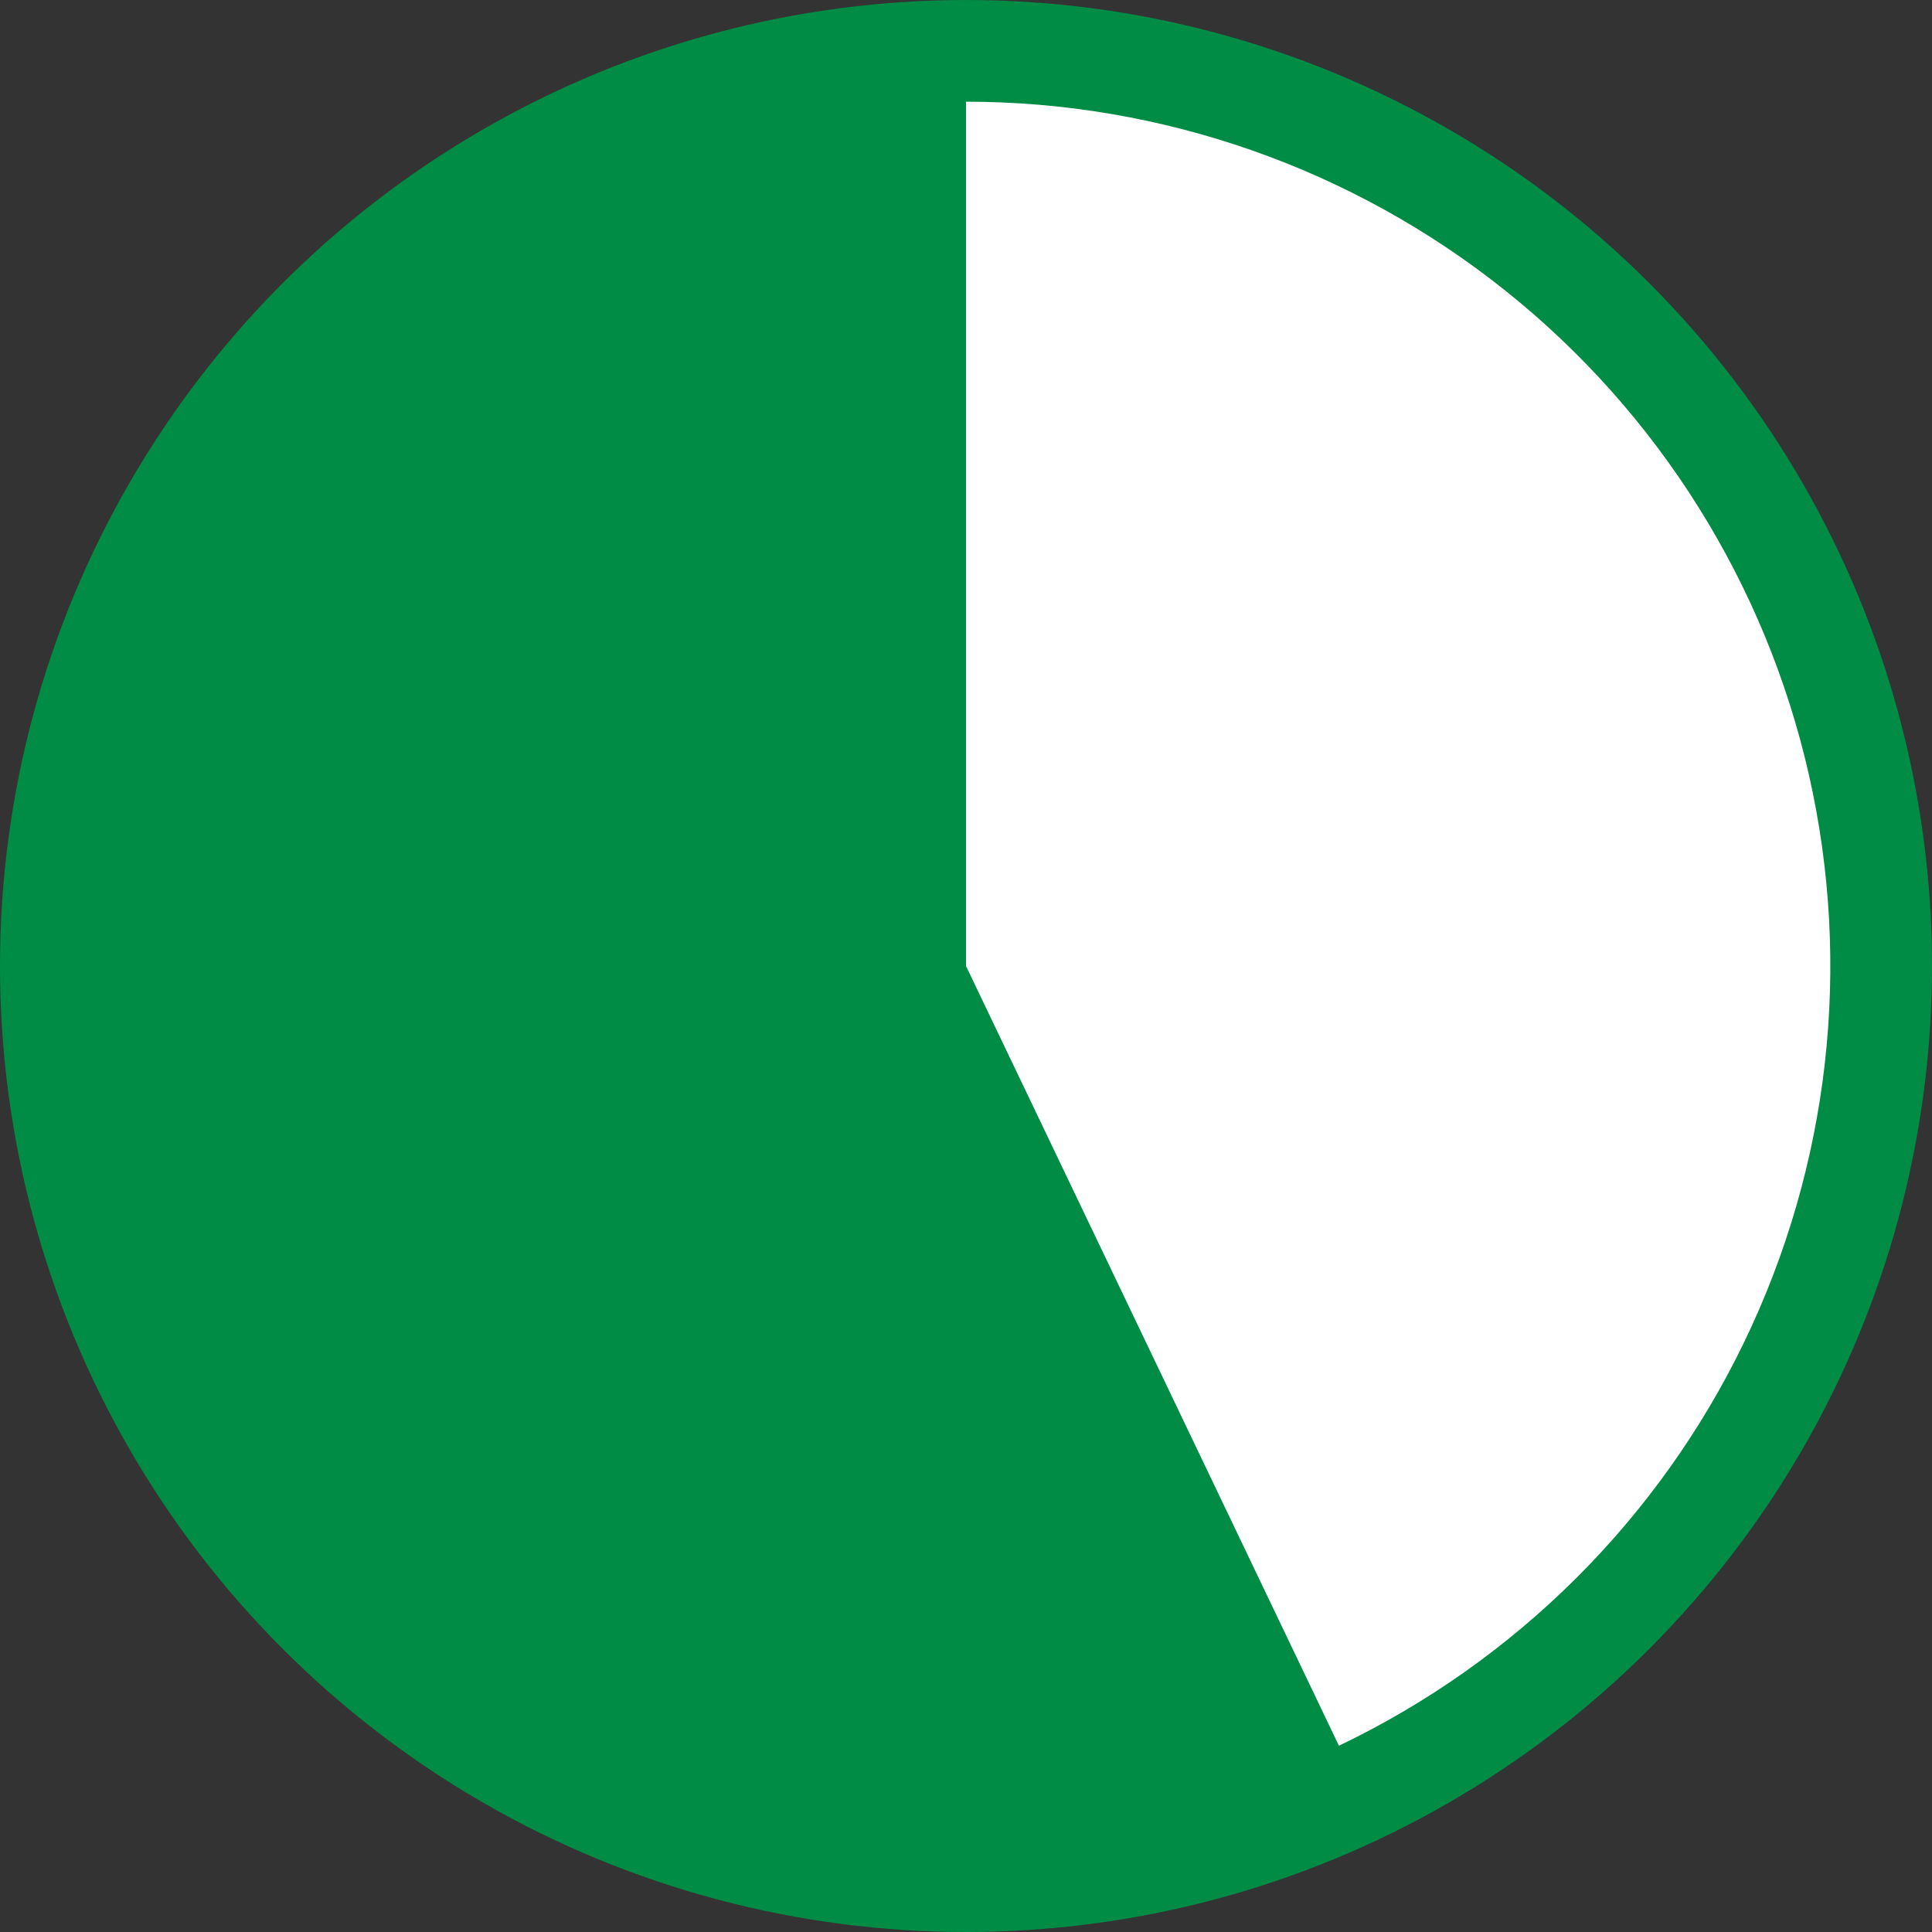 <?xml version="1.0" encoding="UTF-8"?>
<svg xmlns="http://www.w3.org/2000/svg" width="38" height="38" viewBox="0 0 38 38" fill="none">
  <rect x="0" y="0" width="38" height="38" fill="#333333" stroke="none"/>
  <circle cx="19" cy="19" r="18" fill="#008C45" stroke="#008C45" stroke-width="2"></circle>
  <path d="M19 2C22.855 2 26.596 3.31 29.608 5.716C32.621 8.122 34.726 11.48 35.579 15.239C36.432 18.999 35.981 22.937 34.301 26.407C32.622 29.877 29.813 32.673 26.335 34.336L19 19V2Z" fill="white"></path>
</svg>
